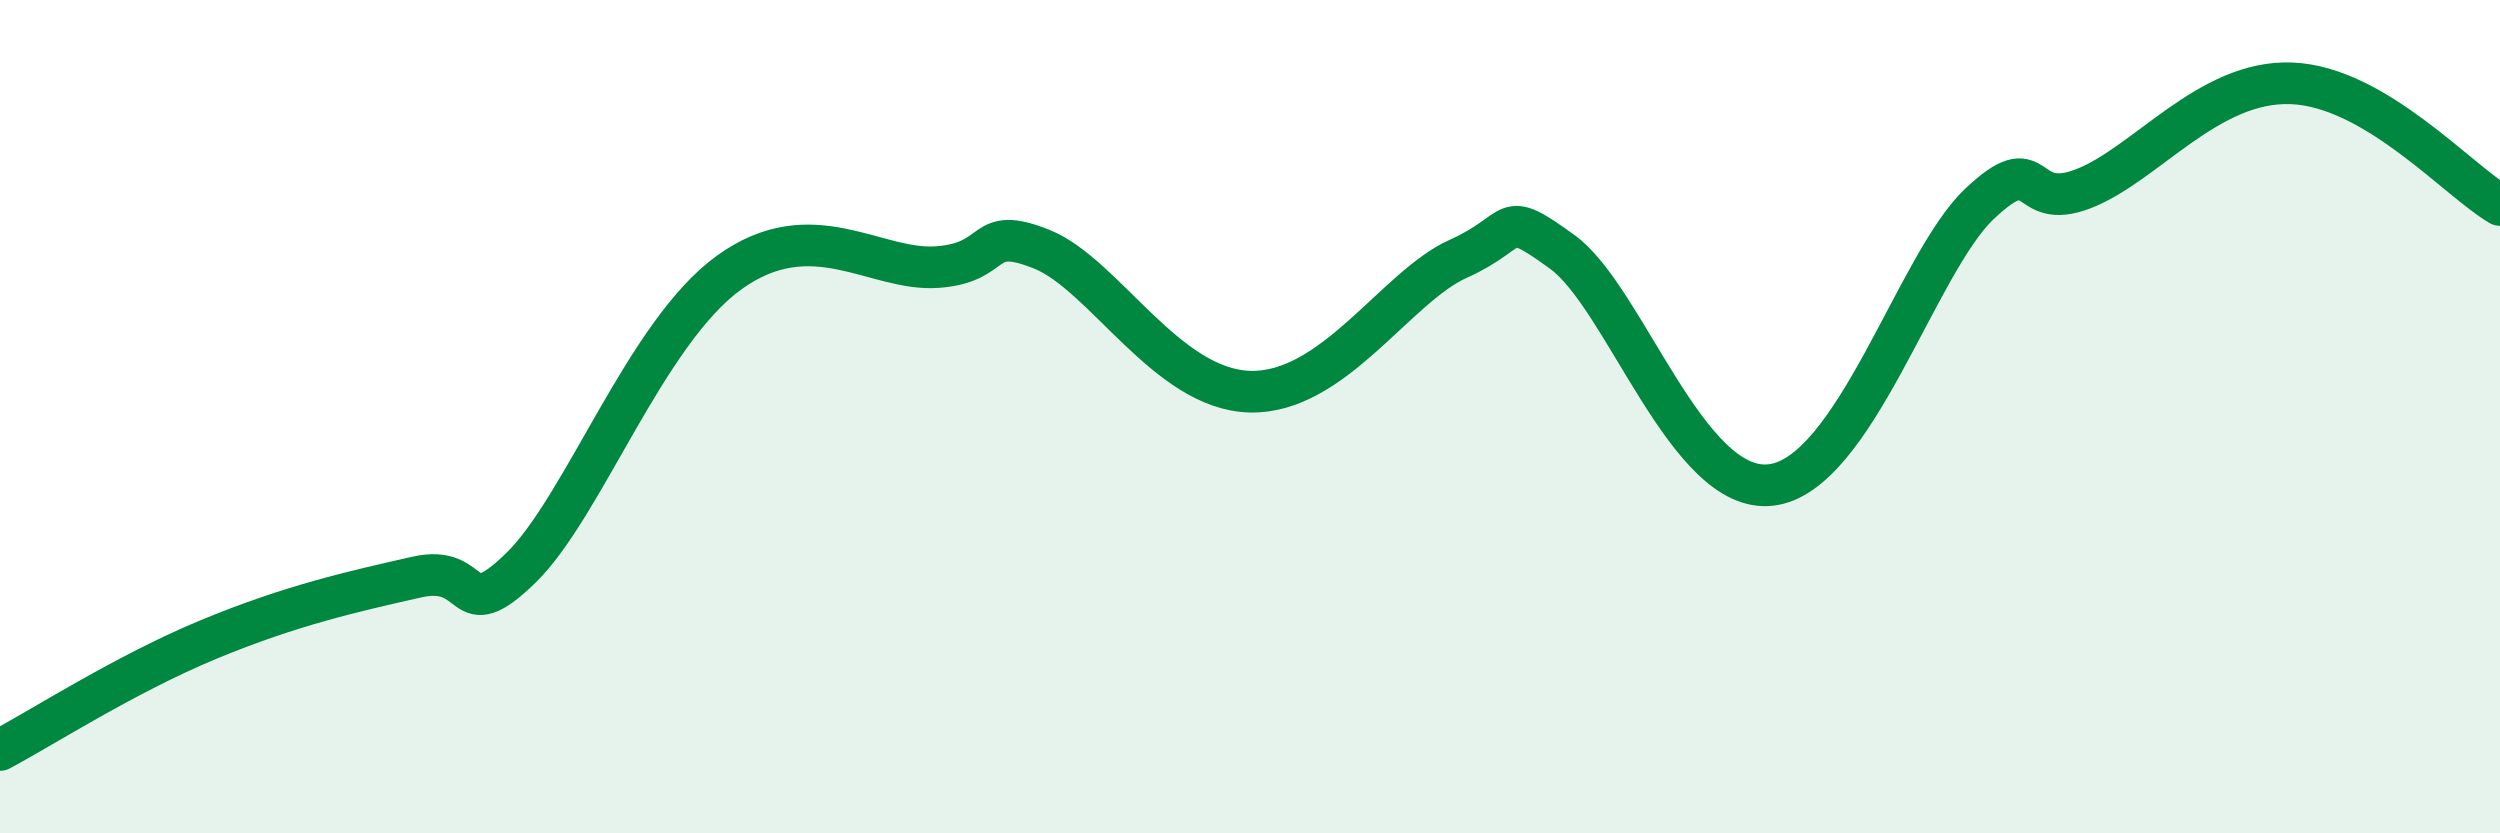 
    <svg width="60" height="20" viewBox="0 0 60 20" xmlns="http://www.w3.org/2000/svg">
      <path
        d="M 0,18 C 1,17.47 3,16.18 5,15.35 C 7,14.52 8.5,14.19 10,13.85 C 11.5,13.51 11,15.09 12.5,13.63 C 14,12.17 15.5,7.98 17.5,6.54 C 19.5,5.1 21,6.52 22.5,6.41 C 24,6.3 23.5,5.38 25,5.98 C 26.5,6.58 28,9.35 30,9.4 C 32,9.45 33.5,6.88 35,6.21 C 36.5,5.54 36,4.96 37.5,6.05 C 39,7.14 40.5,11.87 42.5,11.64 C 44.5,11.41 46,6.32 47.5,4.9 C 49,3.48 48.5,5.11 50,4.53 C 51.5,3.95 53,1.92 55,2 C 57,2.08 59,4.34 60,4.92L60 20L0 20Z"
        fill="#008740"
        opacity="0.1"
        stroke-linecap="round"
        stroke-linejoin="round"
      />
      <path
        d="M 0,18 C 1,17.47 3,16.18 5,15.35 C 7,14.52 8.5,14.19 10,13.85 C 11.5,13.51 11,15.09 12.5,13.63 C 14,12.17 15.5,7.98 17.5,6.54 C 19.5,5.1 21,6.52 22.5,6.41 C 24,6.3 23.5,5.38 25,5.98 C 26.5,6.58 28,9.35 30,9.4 C 32,9.45 33.5,6.88 35,6.21 C 36.5,5.54 36,4.96 37.5,6.05 C 39,7.14 40.5,11.87 42.5,11.64 C 44.5,11.41 46,6.32 47.5,4.9 C 49,3.48 48.5,5.11 50,4.53 C 51.5,3.95 53,1.92 55,2 C 57,2.08 59,4.34 60,4.92"
        stroke="#008740"
        stroke-width="1"
        fill="none"
        stroke-linecap="round"
        stroke-linejoin="round"
      />
    </svg>
  